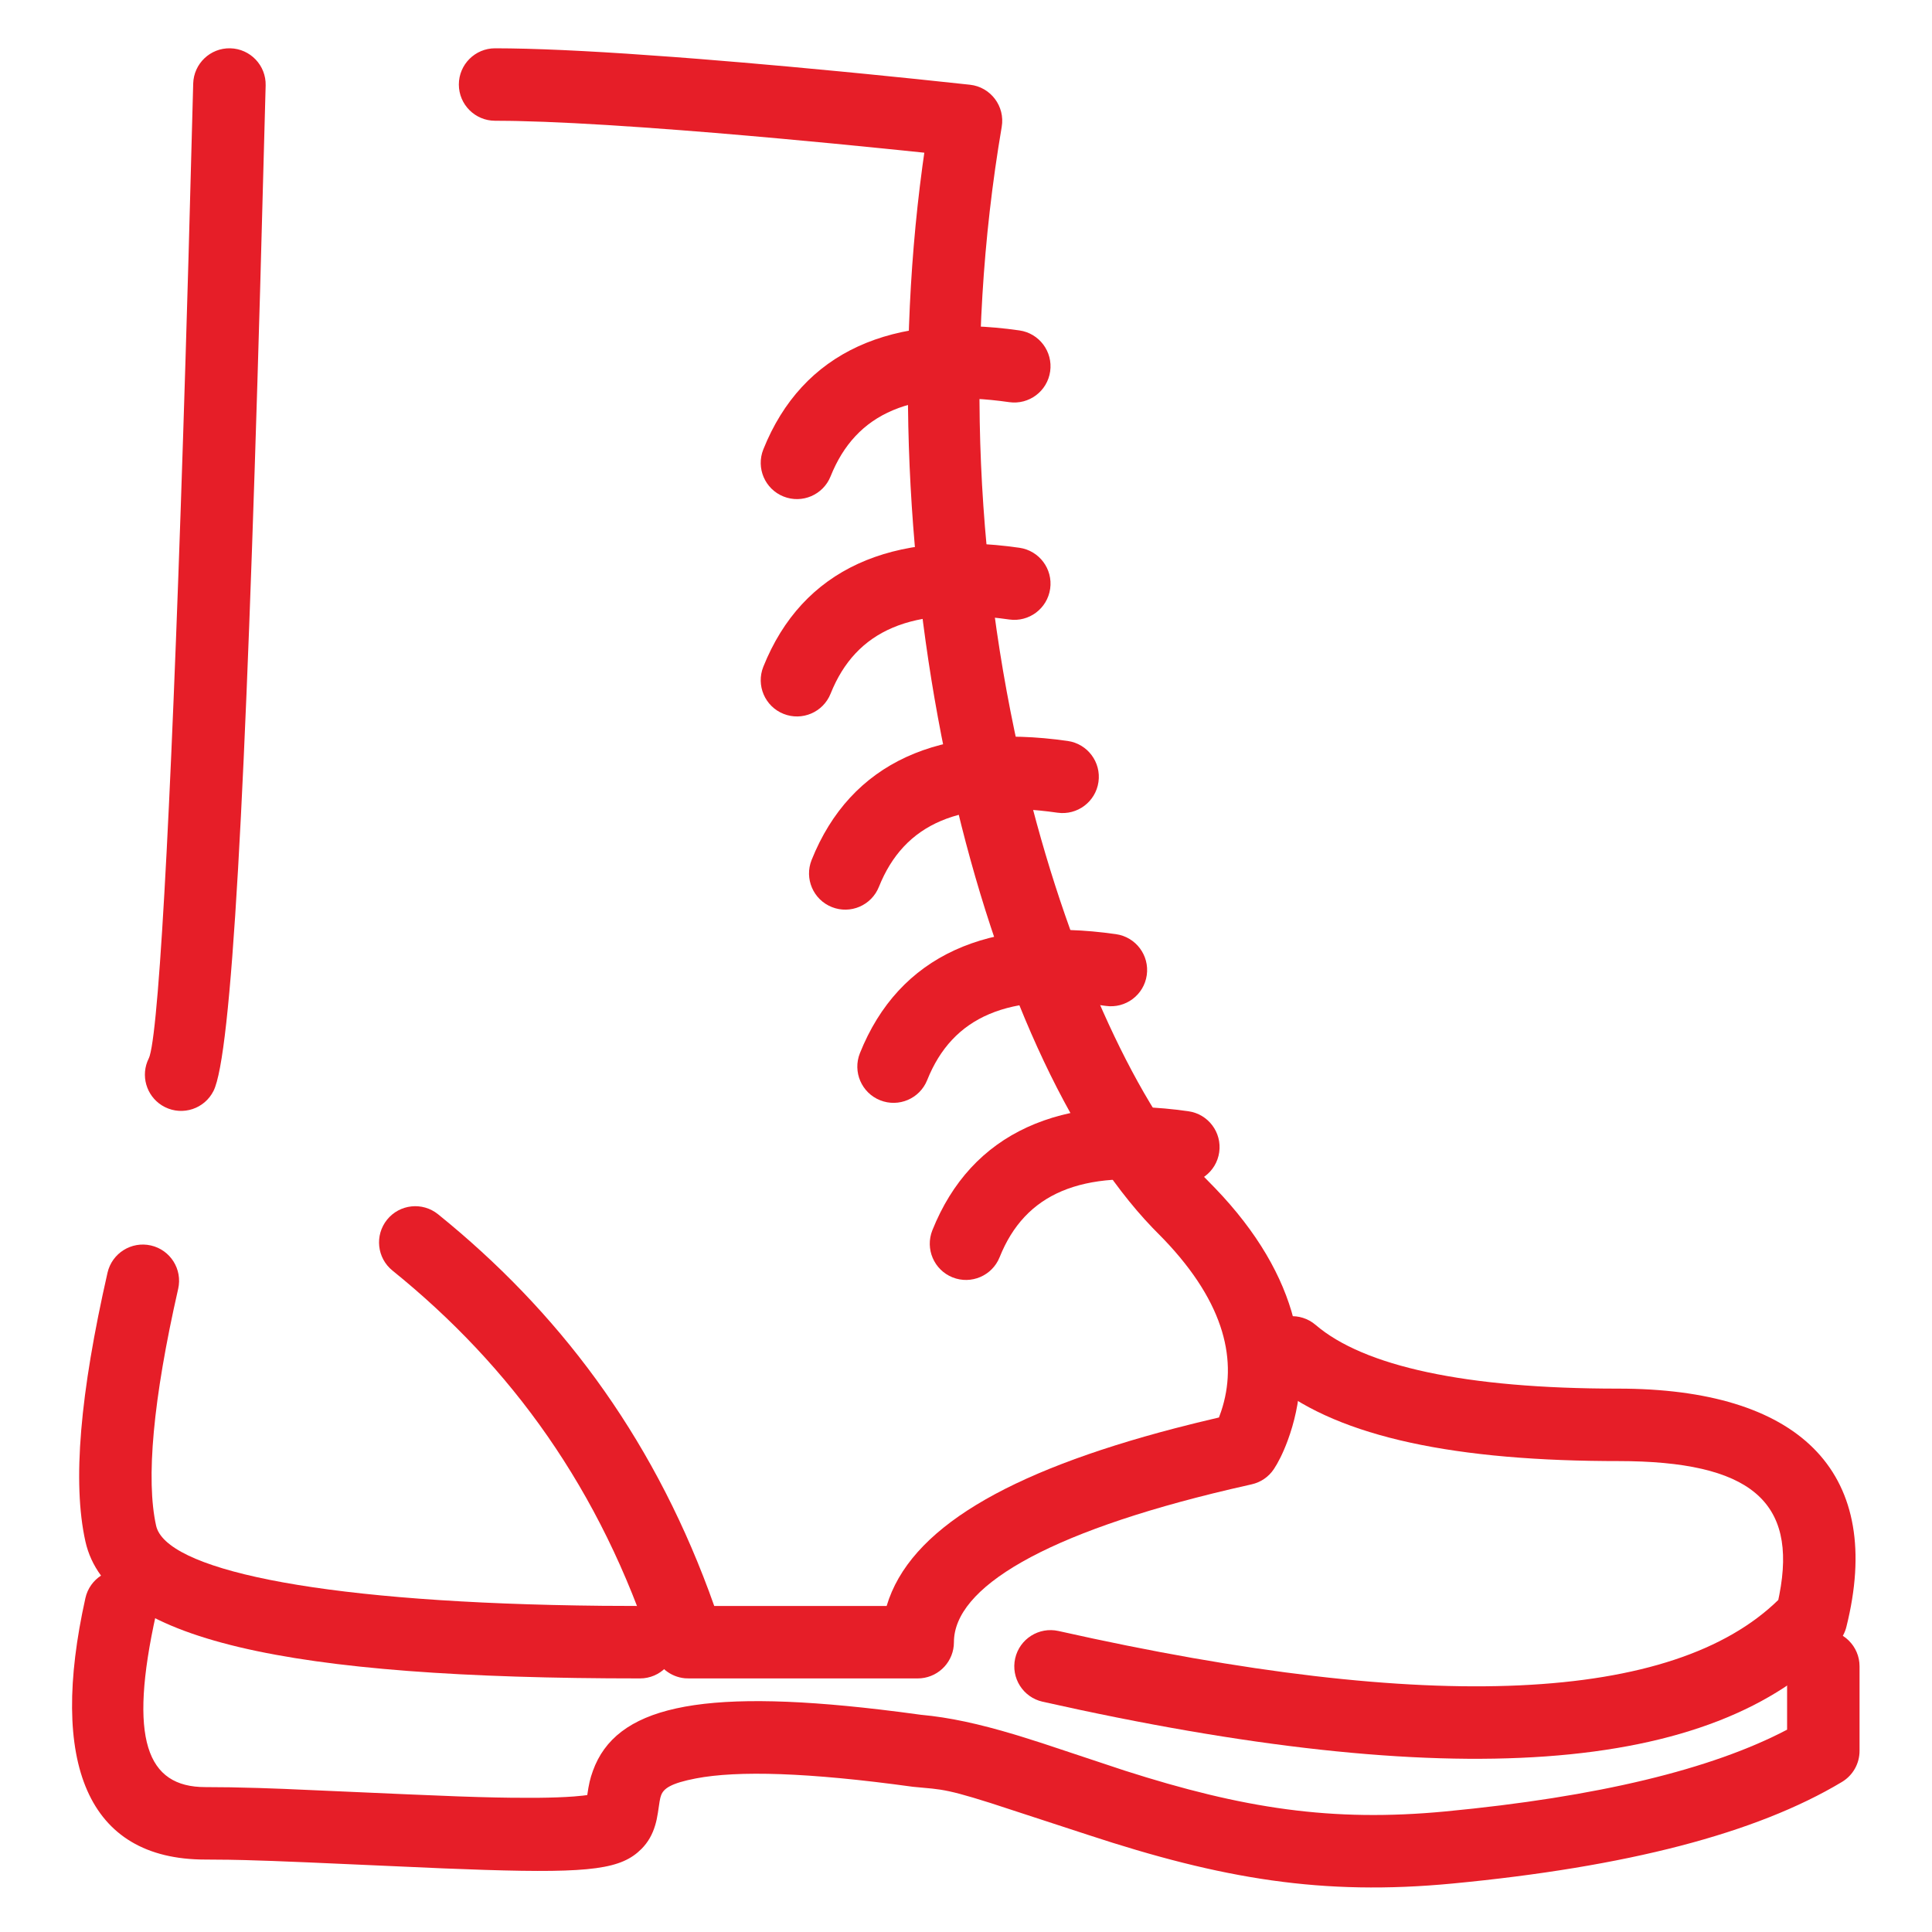 <?xml version="1.0" encoding="UTF-8"?>
<svg width="80px" height="80px" viewBox="0 0 80 80" version="1.1" xmlns="http://www.w3.org/2000/svg" xmlns:xlink="http://www.w3.org/1999/xlink">
    <!-- Generator: Sketch 59.1 (86144) - https://sketch.com -->
    <title>road copy 3</title>
    <desc>Created with Sketch.</desc>
    <g id="road-copy-3" stroke="none" stroke-width="1" fill="none" fill-rule="evenodd">
        <path d="M20.5,2 L21.127,2.005 C22.869,2.03 25.167,2.155 27.911,2.361 L28.961,2.442 L30.764,2.591 L32.636,2.756 L34.798,2.959 L35.865,3.063 L37.951,3.274 L40.166,3.509 C41.023,3.604 41.624,4.402 41.479,5.252 C39.901,14.495 40.404,24.056 42.58,32.761 C44.371,39.925 47.213,45.945 49.875,48.749 L50.317,49.201 C53.835,52.858 54.473,56.543 53.315,59.665 C53.118,60.194 52.912,60.587 52.748,60.832 C52.534,61.154 52.203,61.38 51.825,61.464 L50.948,61.665 C43.203,63.487 39.5,65.761 39.5,68 C39.5,68.78 38.905,69.42 38.144,69.493 L38,69.5 L28.537,69.5 L28.362,69.494 C27.769,69.439 27.259,69.037 27.073,68.463 C24.864,61.652 21.161,56.578 16.253,52.613 C15.608,52.093 15.508,51.148 16.028,50.504 C16.549,49.859 17.493,49.759 18.138,50.279 C23.076,54.269 26.911,59.314 29.357,65.897 L29.575,66.5 L36.714,66.5 C37.657,63.322 41.699,60.959 48.654,59.142 L49.558,58.913 L50.474,58.695 L50.568,58.433 C51.242,56.404 50.77,54.011 48.188,51.314 L47.721,50.838 C40.749,43.575 35.829,24.418 38.196,6.877 L38.274,6.323 L36.616,6.153 L34.511,5.945 L32.364,5.744 C31.421,5.658 30.5,5.578 29.607,5.504 L28.204,5.392 L26.619,5.275 C24.577,5.132 22.827,5.041 21.438,5.011 L21.098,5.005 L20.5,5 C19.672,5 19,4.328 19,3.5 C19,2.672 19.672,2 20.5,2 Z M9.538,2 C10.367,2.022 11.021,2.71 11,3.538 L10.773,11.927 C10.167,33.206 9.582,43.691 8.842,45.171 C8.471,45.912 7.57,46.212 6.829,45.842 C6.132,45.493 5.825,44.674 6.1,43.961 L6.173,43.795 L6.201,43.714 C6.616,42.301 7.154,32.23 7.683,14.844 L7.806,10.655 L8,3.462 C8.022,2.633 8.71,1.979 9.538,2 Z" id="Shape" fill="#E61E28"></path>
        <path d="M43.829,67.536 C43.02,67.355 42.218,67.863 42.036,68.671 C41.855,69.48 42.363,70.282 43.171,70.464 C59.986,74.238 70.945,73.543 76.097,68.023 C76.27,67.838 76.394,67.611 76.455,67.364 C78.025,61.083 74.668,57.606 67.341,57.502 L67,57.5 C60.661,57.5 56.468,56.568 54.476,54.861 C53.847,54.322 52.9,54.395 52.361,55.024 C51.822,55.653 51.895,56.6 52.524,57.139 C55.132,59.375 59.767,60.446 66.48,60.498 L67,60.5 C72.493,60.5 74.431,62.174 73.679,66.035 L73.635,66.251 C69.301,70.482 59.35,71.021 43.829,67.536 Z" id="Path-32" fill="#E61E28"></path>
        <path d="M26.5,66.5 L24.935,66.493 L23.896,66.479 C12.801,66.296 6.855,64.934 6.464,63.175 C6.041,61.271 6.33,57.97 7.378,53.367 C7.561,52.559 7.056,51.756 6.248,51.572 C5.44,51.388 4.636,51.894 4.452,52.701 C3.314,57.704 2.992,61.38 3.536,63.825 C4.449,67.933 11.935,69.5 26.5,69.5 C27.328,69.5 28,68.828 28,68 C28,67.172 27.328,66.5 26.5,66.5 Z" id="Path-33" fill="#E61E28"></path>
        <path d="M59.858,75.007 C55.143,75.456 51.468,74.884 46.574,73.318 L43.143,72.178 C42.81,72.07 42.511,71.975 42.223,71.887 L42.008,71.822 C40.53,71.38 39.314,71.113 38.136,71.006 L37.259,70.889 L36.417,70.786 C28.849,69.9 25.497,70.707 24.552,73.324 C24.43,73.661 24.384,73.875 24.317,74.33 L24.137,74.353 L23.762,74.388 C23.355,74.419 22.856,74.437 22.267,74.443 L21.216,74.441 L20.537,74.43 C19.594,74.411 18.479,74.37 16.932,74.302 L11.751,74.074 L10.708,74.037 C9.858,74.011 9.188,74 8.5,74 C6.076,74 5.308,72.027 6.464,66.825 C6.644,66.017 6.134,65.215 5.325,65.036 C4.517,64.856 3.715,65.366 3.536,66.175 C2.025,72.973 3.591,77 8.5,77 L9.475,77.008 L10.136,77.022 C10.831,77.04 11.643,77.07 12.717,77.116 L18.362,77.366 L20.06,77.428 C24.535,77.57 25.738,77.383 26.561,76.561 C26.843,76.278 27.02,75.949 27.13,75.579 C27.18,75.41 27.21,75.267 27.242,75.064 L27.312,74.598 C27.333,74.474 27.349,74.41 27.374,74.343 C27.476,74.06 27.775,73.84 28.819,73.64 C30.545,73.309 33.461,73.388 37.795,73.986 L38.603,74.062 L38.934,74.105 C39.411,74.18 39.927,74.315 41.016,74.659 L45.043,75.975 C50.596,77.804 54.758,78.506 60.142,77.993 C67.345,77.307 72.712,75.922 76.272,73.786 C76.724,73.515 77,73.027 77,72.5 L77,69 C77,68.172 76.328,67.5 75.5,67.5 C74.672,67.5 74,68.172 74,69 L74,71.622 C70.869,73.266 66.147,74.408 59.858,75.007 Z" id="Path-34" fill="#E61E28"></path>
        <path d="M49.212,46.015 C43.915,45.258 40.225,46.898 38.607,50.943 C38.3,51.712 38.674,52.585 39.443,52.893 C40.212,53.2 41.085,52.826 41.393,52.057 C42.442,49.435 44.752,48.408 48.788,48.985 C49.608,49.102 50.368,48.532 50.485,47.712 C50.602,46.892 50.032,46.132 49.212,46.015 Z" id="Path-31" fill="#E61E28"></path>
        <path d="M46.212,38.682 C40.915,37.925 37.225,39.565 35.607,43.61 C35.3,44.379 35.674,45.252 36.443,45.559 C37.212,45.867 38.085,45.493 38.393,44.724 C39.442,42.102 41.752,41.075 45.788,41.652 C46.608,41.769 47.368,41.199 47.485,40.379 C47.602,39.559 47.032,38.799 46.212,38.682 Z" id="Path-31-Copy" fill="#E61E28"></path>
        <path d="M44.212,30.682 C38.915,29.925 35.225,31.565 33.607,35.61 C33.3,36.379 33.674,37.252 34.443,37.559 C35.212,37.867 36.085,37.493 36.393,36.724 C37.442,34.102 39.752,33.075 43.788,33.652 C44.608,33.769 45.368,33.199 45.485,32.379 C45.602,31.559 45.032,30.799 44.212,30.682 Z" id="Path-31-Copy-2" fill="#E61E28"></path>
        <path d="M42.212,22.682 C36.915,21.925 33.225,23.565 31.607,27.61 C31.3,28.379 31.674,29.252 32.443,29.559 C33.212,29.867 34.085,29.493 34.393,28.724 C35.442,26.102 37.752,25.075 41.788,25.652 C42.608,25.769 43.368,25.199 43.485,24.379 C43.602,23.559 43.032,22.799 42.212,22.682 Z" id="Path-31-Copy-3" fill="#E61E28"></path>
        <path d="M42.212,13.682 C36.915,12.925 33.225,14.565 31.607,18.61 C31.3,19.379 31.674,20.252 32.443,20.559 C33.212,20.867 34.085,20.493 34.393,19.724 C35.442,17.102 37.752,16.075 41.788,16.652 C42.608,16.769 43.368,16.199 43.485,15.379 C43.602,14.559 43.032,13.799 42.212,13.682 Z" id="Path-31-Copy-4" fill="#E61E28"></path>
    </g>
</svg>